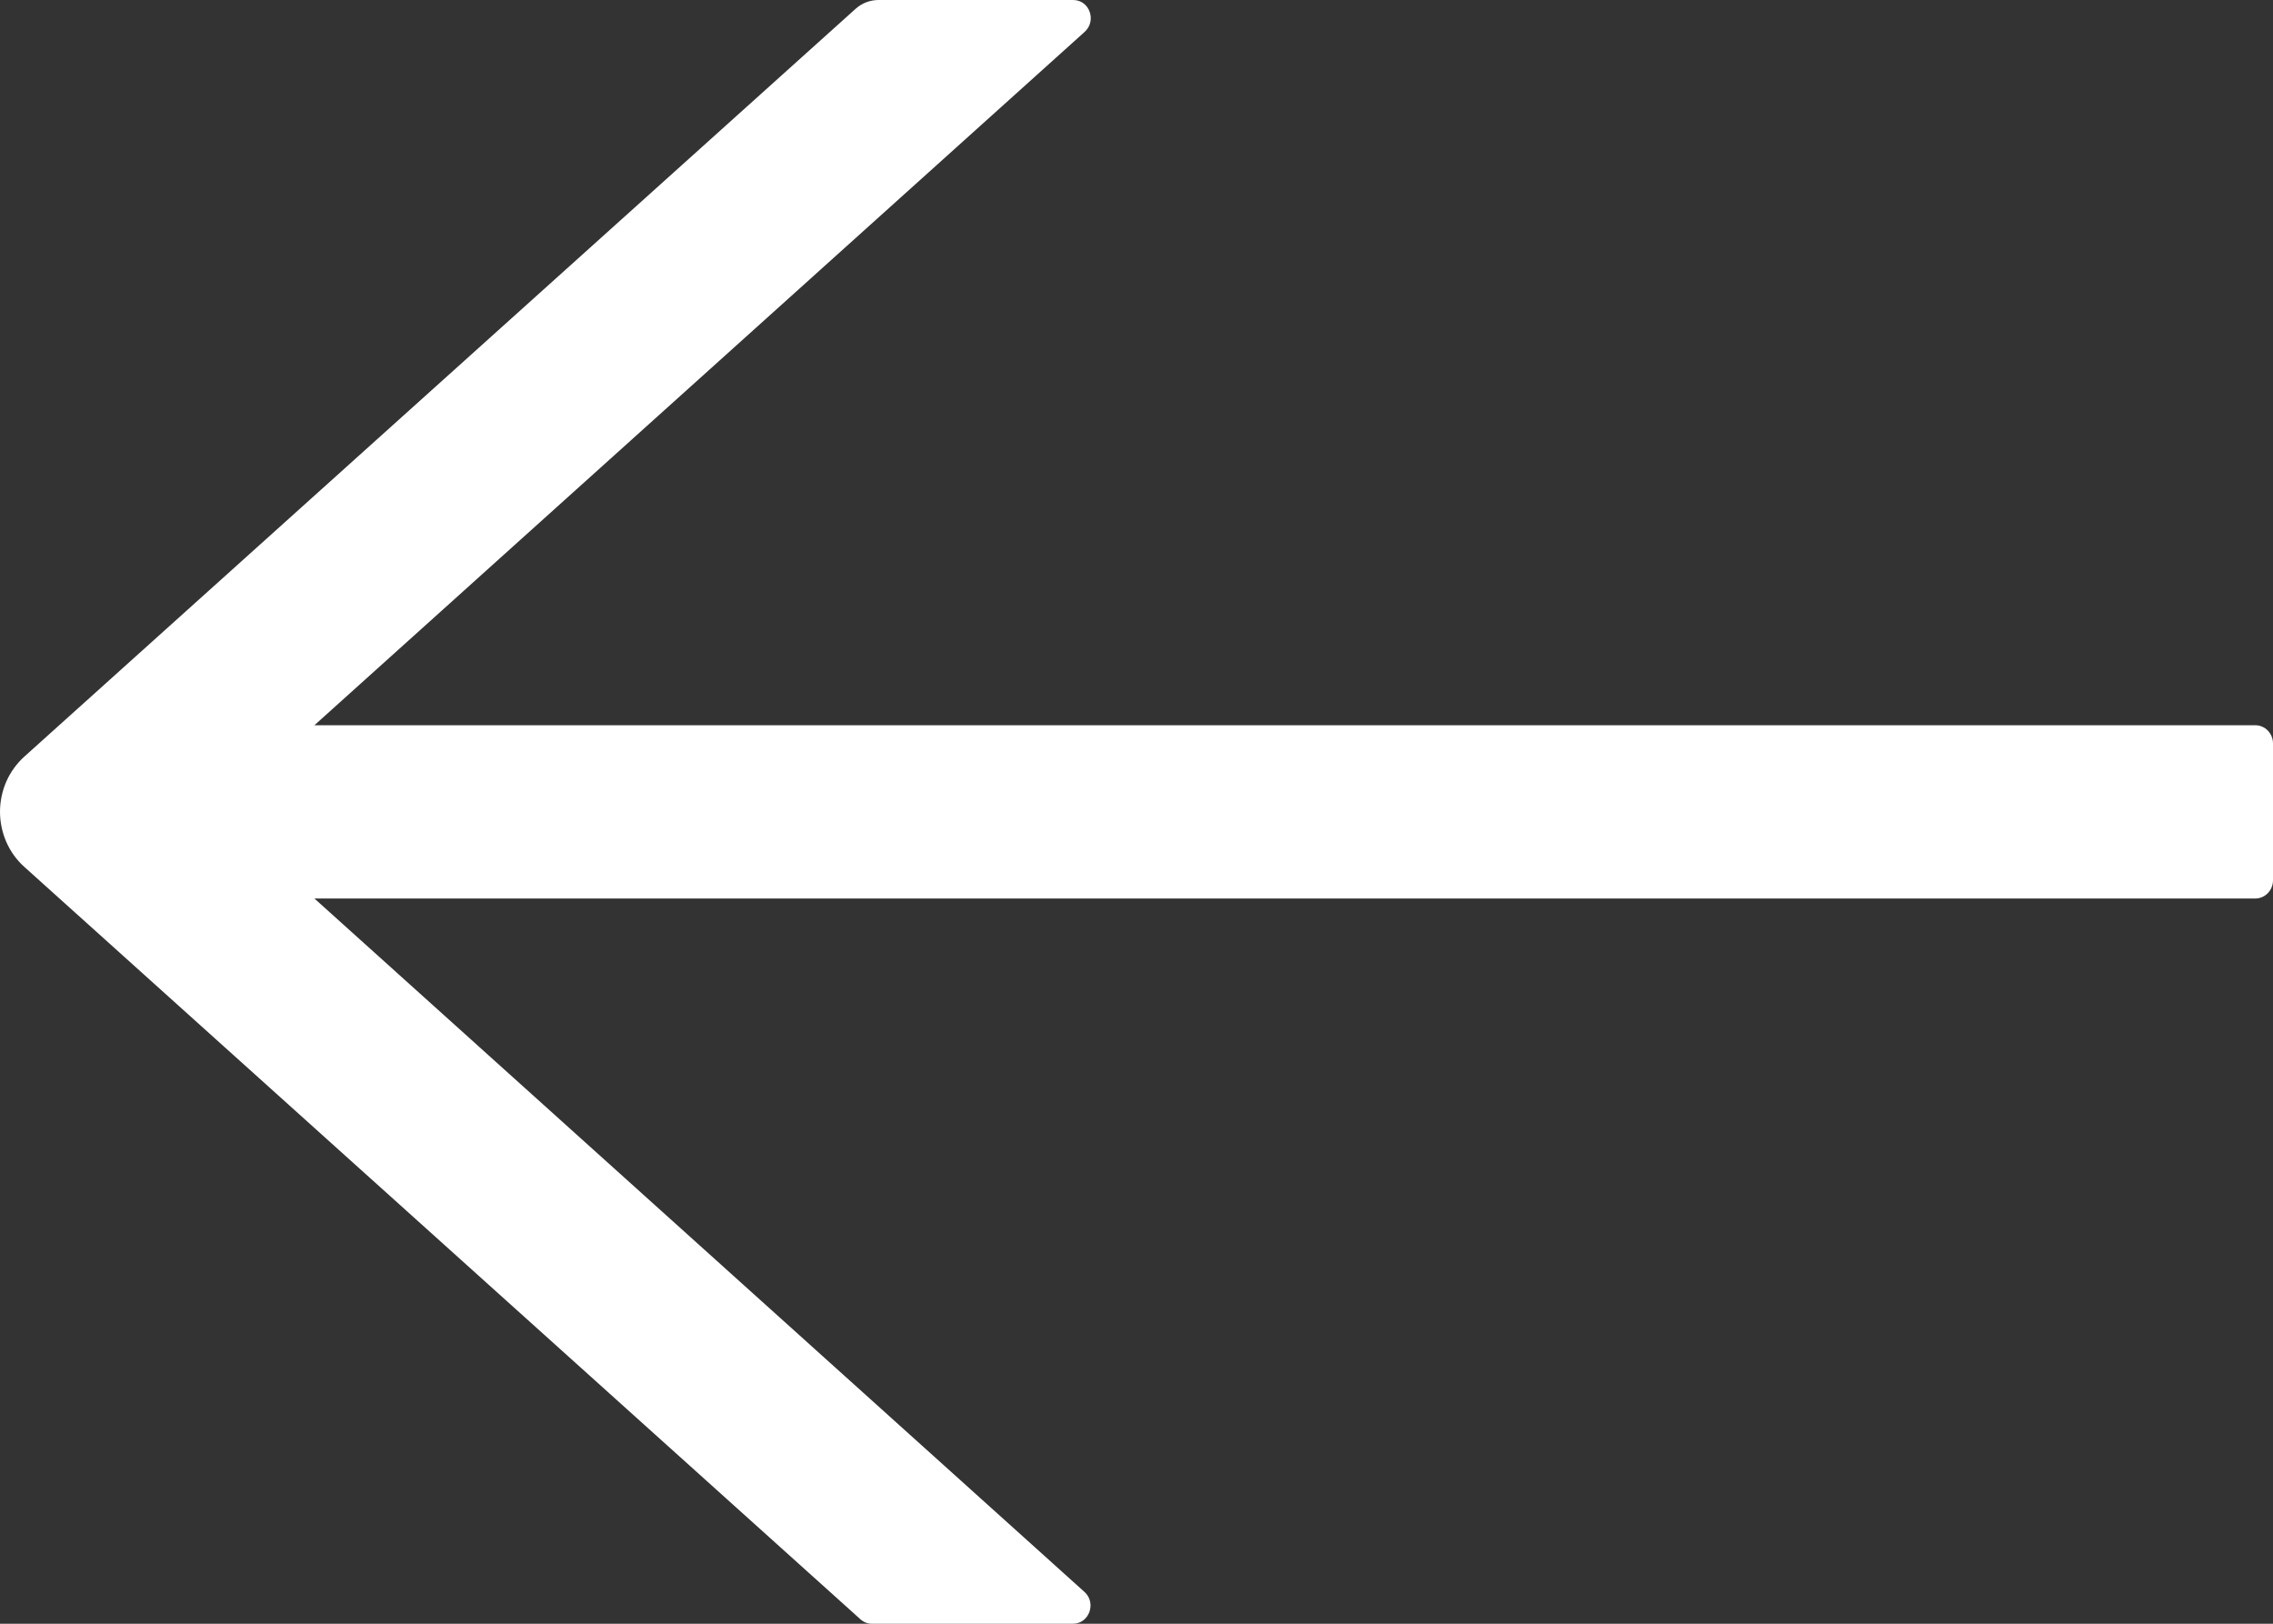 <svg width="28" height="20" viewBox="0 0 28 20" fill="none" xmlns="http://www.w3.org/2000/svg">
<rect x="0" y="0" width="28" height="20" fill="#333333" stroke="none"/>
<path d="M27.783 8.933L3.873 8.933L13.361 0.393C13.513 0.256 13.421 2.34656e-06 13.22 2.3115e-06L10.822 1.89224e-06C10.717 1.87376e-06 10.616 0.039 10.538 0.11L0.299 9.32C0.205 9.405 0.13 9.509 0.078 9.626C0.027 9.743 -1.72571e-06 9.87 -1.74821e-06 9.999C-1.77071e-06 10.127 0.027 10.254 0.078 10.371C0.13 10.489 0.205 10.593 0.299 10.677L10.598 19.944C10.638 19.98 10.687 20 10.738 20L13.217 20C13.418 20 13.51 19.742 13.358 19.607L3.873 11.067L27.783 11.067C27.902 11.067 28 10.966 28 10.843L28 9.157C28 9.034 27.902 8.933 27.783 8.933Z" fill="white"/>
</svg>
